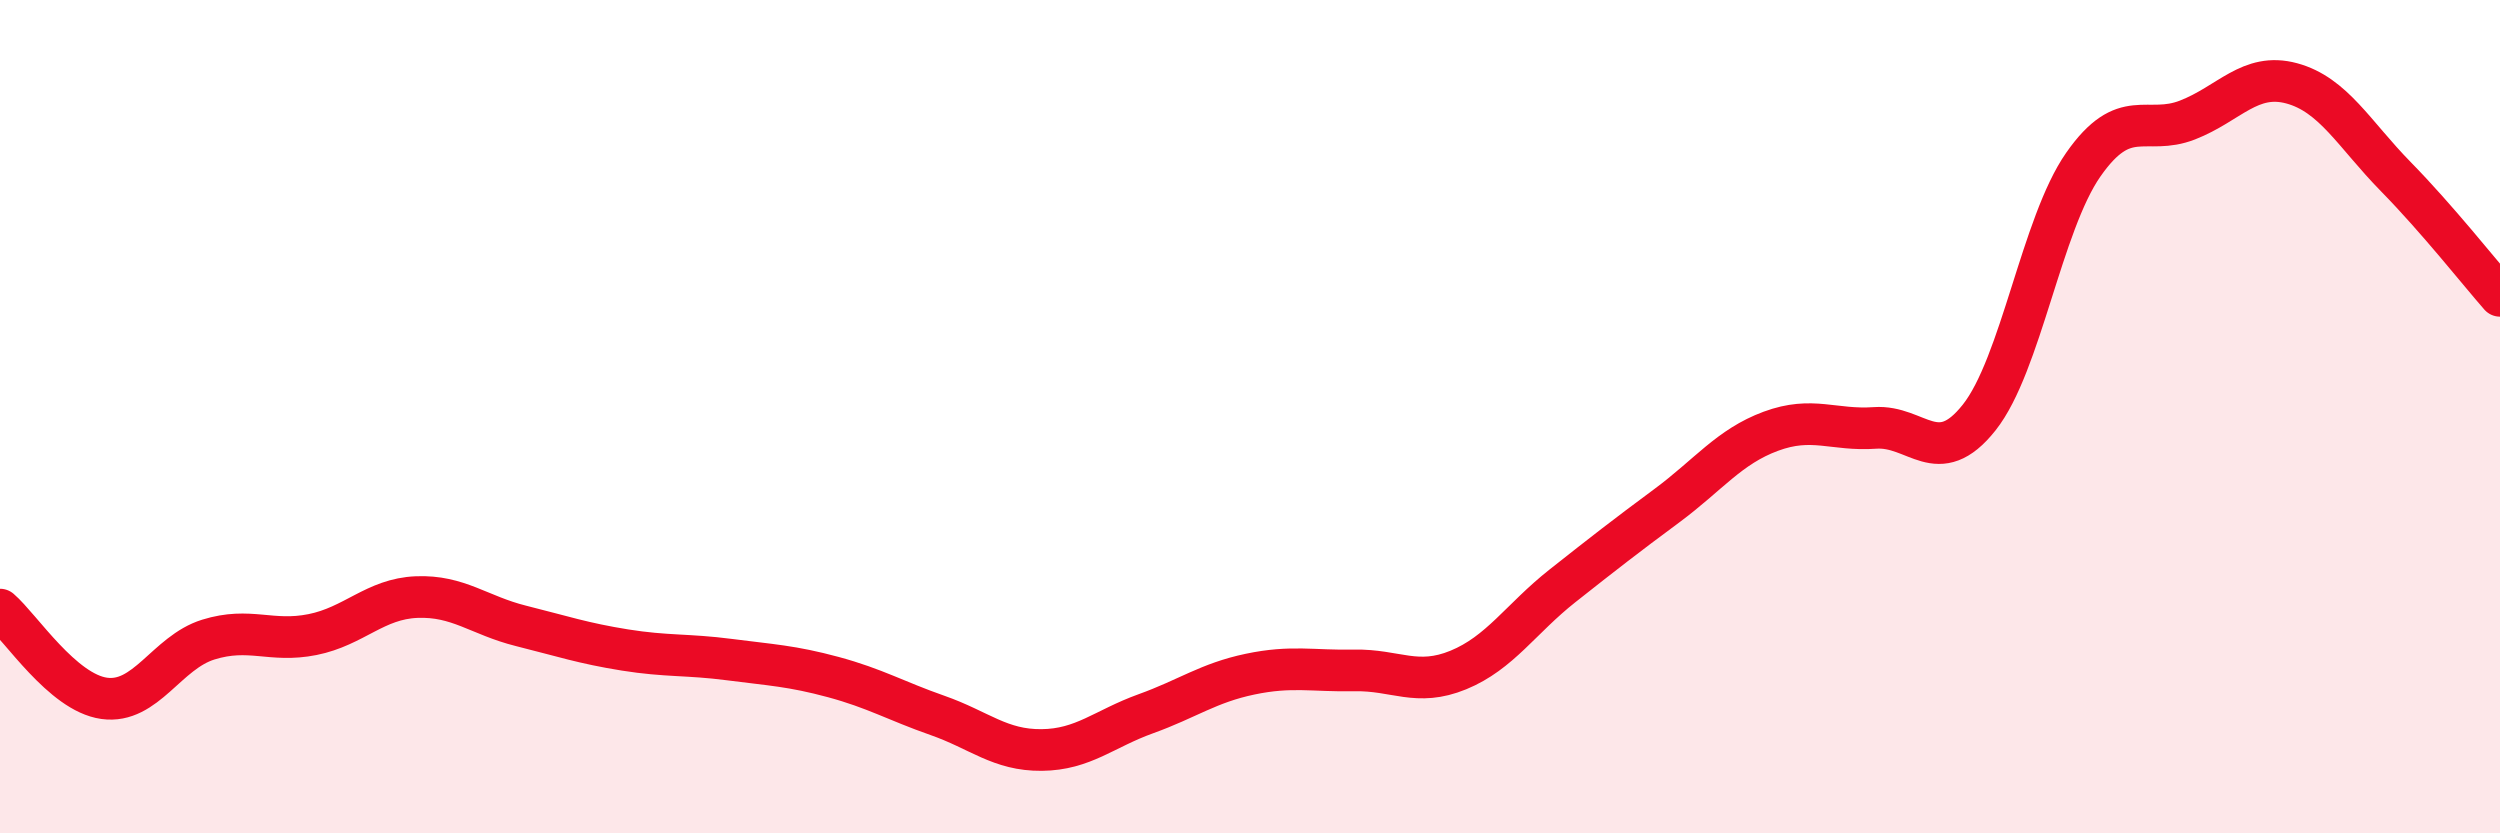
    <svg width="60" height="20" viewBox="0 0 60 20" xmlns="http://www.w3.org/2000/svg">
      <path
        d="M 0,14.63 C 0.5,15.06 1.5,16.62 2.5,16.76 C 3.5,16.9 4,15.66 5,15.35 C 6,15.04 6.5,15.43 7.5,15.23 C 8.5,15.03 9,14.37 10,14.33 C 11,14.29 11.5,14.77 12.5,15.02 C 13.5,15.27 14,15.44 15,15.6 C 16,15.76 16.5,15.7 17.5,15.83 C 18.5,15.96 19,15.98 20,16.25 C 21,16.52 21.5,16.82 22.5,17.17 C 23.5,17.52 24,18.01 25,18 C 26,17.99 26.5,17.49 27.5,17.13 C 28.5,16.77 29,16.39 30,16.18 C 31,15.97 31.5,16.11 32.5,16.09 C 33.5,16.07 34,16.49 35,16.08 C 36,15.67 36.5,14.85 37.5,14.06 C 38.5,13.27 39,12.88 40,12.14 C 41,11.4 41.5,10.72 42.5,10.35 C 43.5,9.98 44,10.34 45,10.27 C 46,10.2 46.5,11.28 47.5,10.02 C 48.5,8.76 49,5.38 50,3.95 C 51,2.52 51.5,3.27 52.5,2.88 C 53.5,2.49 54,1.73 55,2 C 56,2.27 56.5,3.22 57.5,4.24 C 58.5,5.26 59.5,6.53 60,7.1L60 20L0 20Z"
        fill="#EB0A25"
        opacity="0.1"
        stroke-linecap="round"
        stroke-linejoin="round"
      />
      <path
        d="M 0,14.63 C 0.5,15.06 1.5,16.62 2.5,16.76 C 3.5,16.9 4,15.66 5,15.35 C 6,15.04 6.5,15.43 7.5,15.23 C 8.5,15.03 9,14.37 10,14.33 C 11,14.29 11.5,14.77 12.5,15.02 C 13.5,15.27 14,15.44 15,15.6 C 16,15.76 16.5,15.7 17.5,15.83 C 18.5,15.96 19,15.98 20,16.25 C 21,16.52 21.5,16.82 22.5,17.17 C 23.5,17.52 24,18.01 25,18 C 26,17.99 26.5,17.49 27.5,17.13 C 28.5,16.77 29,16.39 30,16.18 C 31,15.97 31.5,16.11 32.5,16.09 C 33.5,16.07 34,16.49 35,16.08 C 36,15.67 36.5,14.85 37.5,14.06 C 38.5,13.27 39,12.88 40,12.14 C 41,11.4 41.5,10.72 42.5,10.35 C 43.5,9.98 44,10.34 45,10.27 C 46,10.2 46.5,11.28 47.5,10.02 C 48.5,8.76 49,5.38 50,3.95 C 51,2.52 51.5,3.27 52.5,2.88 C 53.5,2.49 54,1.73 55,2 C 56,2.27 56.5,3.22 57.5,4.24 C 58.5,5.26 59.5,6.53 60,7.1"
        stroke="#EB0A25"
        stroke-width="1"
        fill="none"
        stroke-linecap="round"
        stroke-linejoin="round"
      />
    </svg>
  